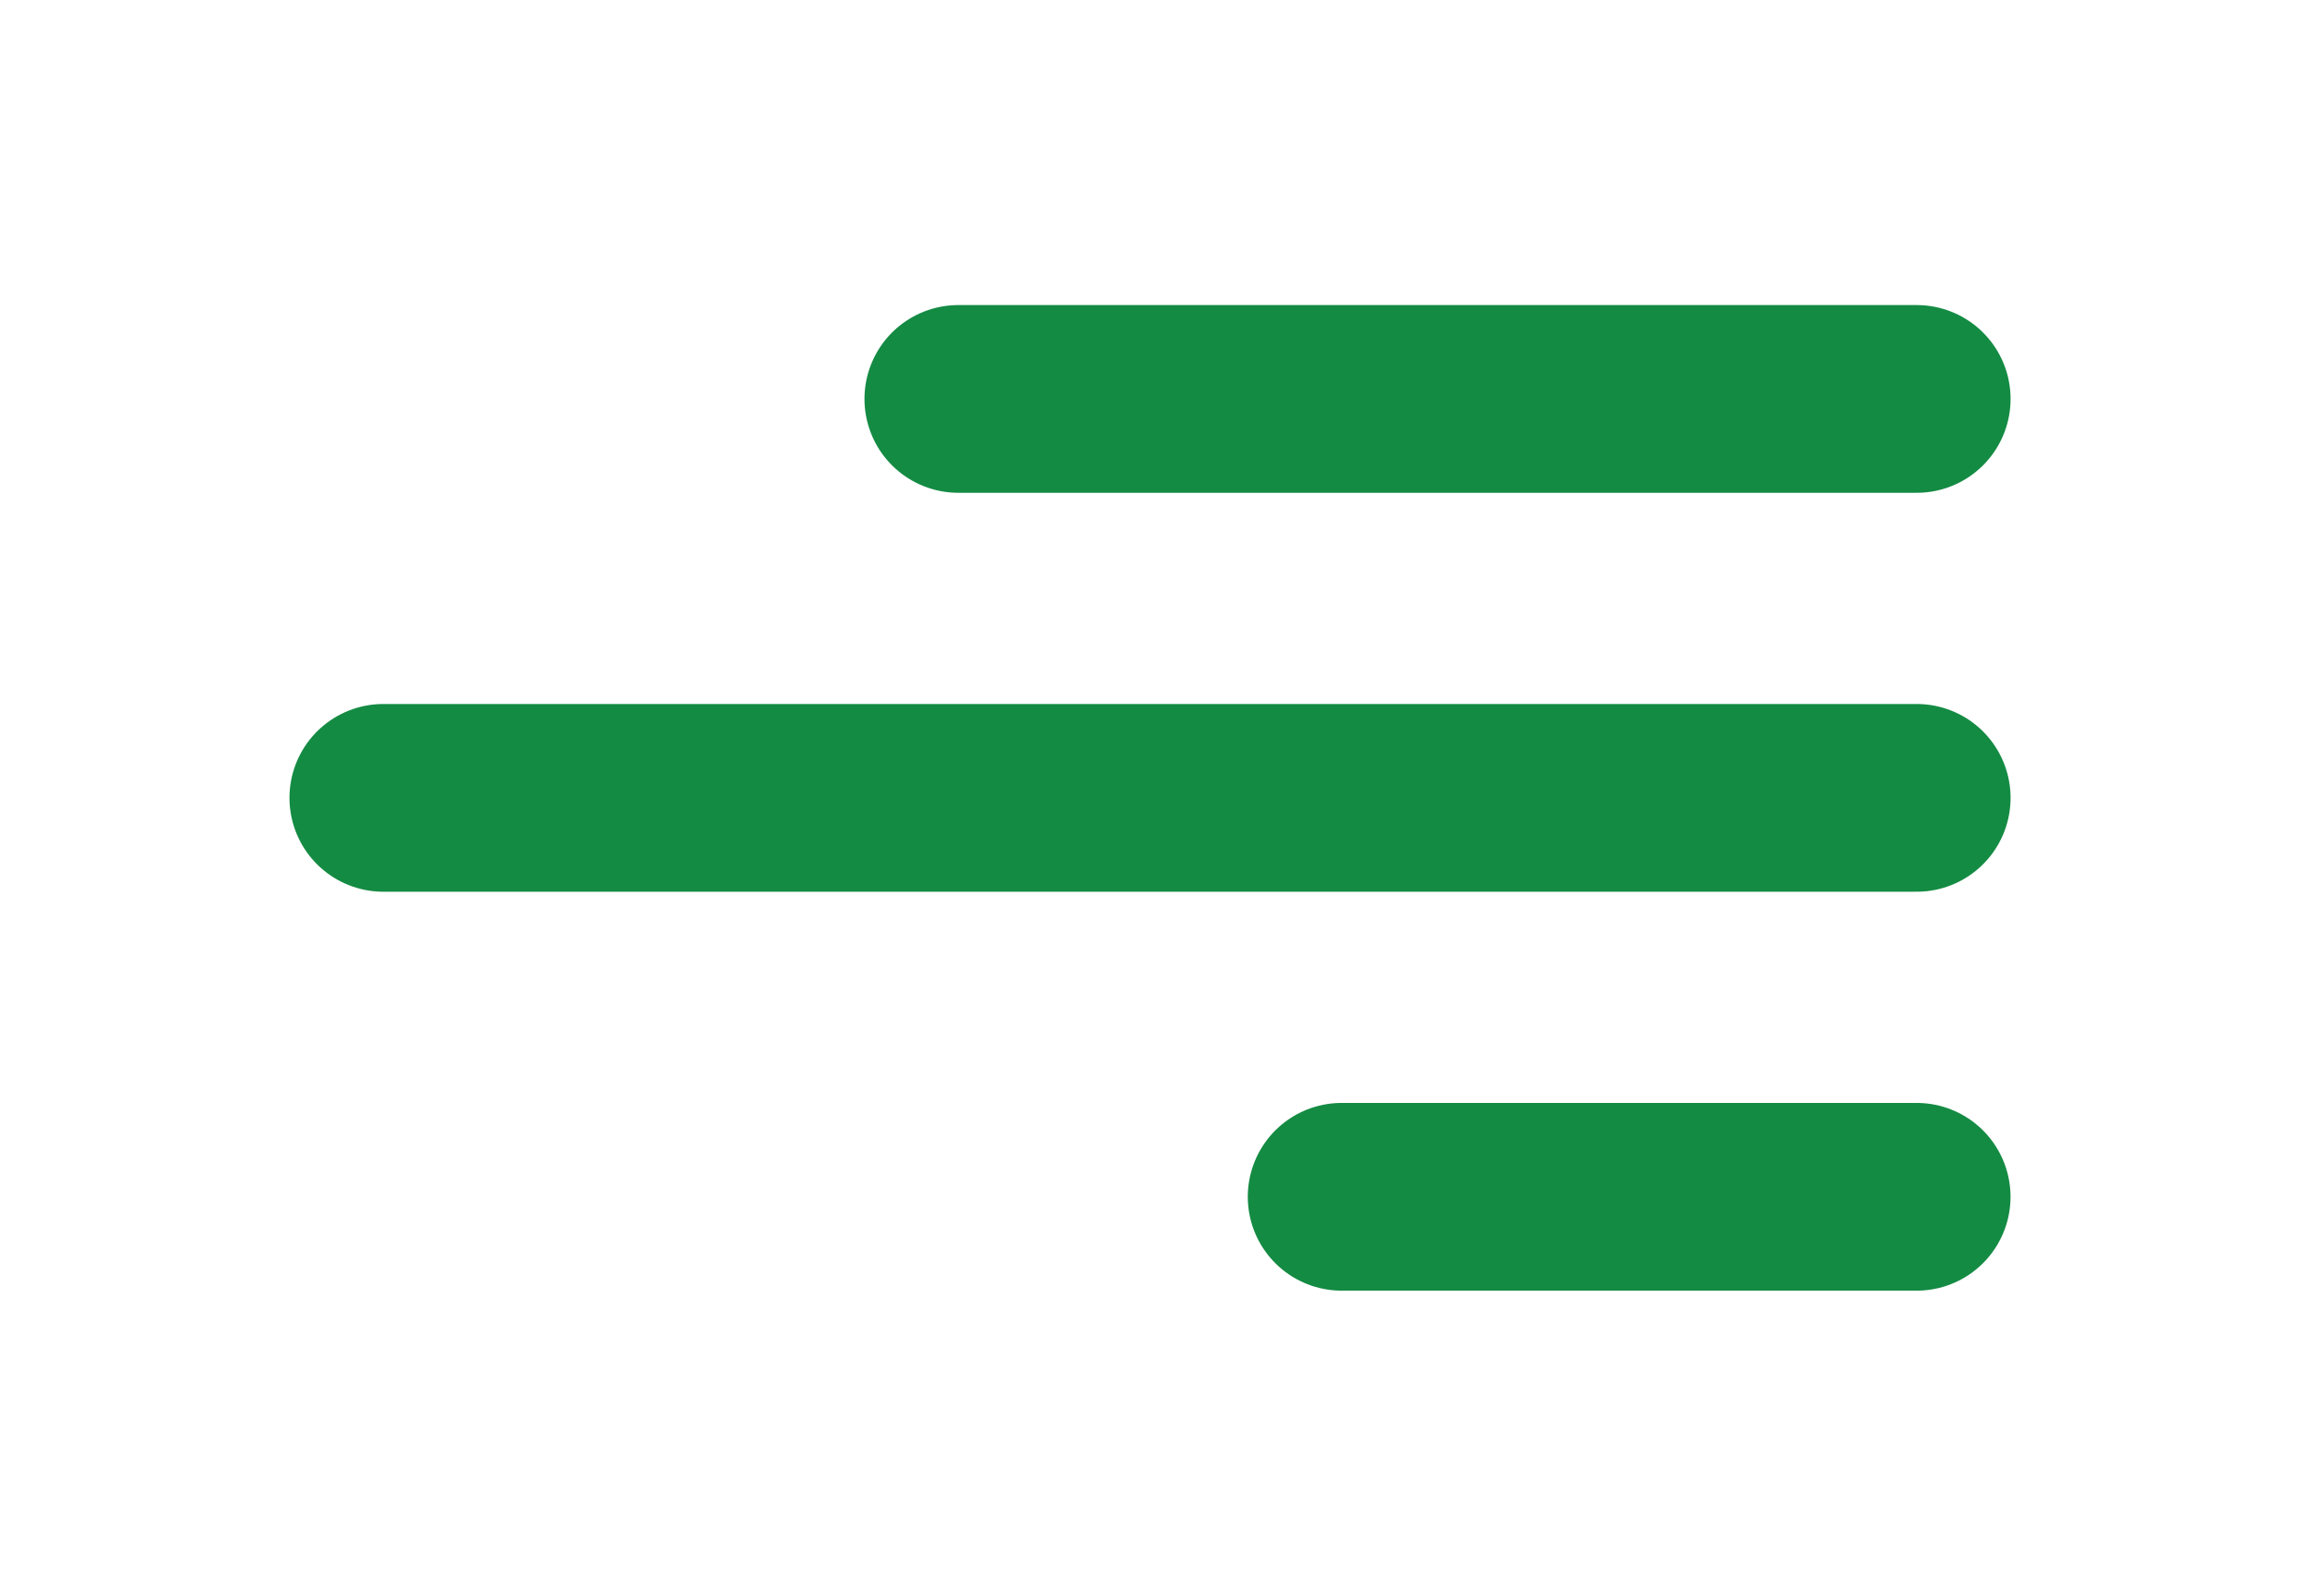 <svg width="49" height="34" viewBox="0 0 49 34" fill="none" xmlns="http://www.w3.org/2000/svg">
<g clip-path="url(#clip0_606_58981)">
<path d="M40.834 8.5L20.417 8.5" stroke="#148B43" stroke-width="4" stroke-linecap="round" stroke-linejoin="round"/>
<path d="M40.834 17L8.167 17" stroke="#148B43" stroke-width="4" stroke-linecap="round" stroke-linejoin="round"/>
<path d="M40.833 25.5L28.583 25.5" stroke="#148B43" stroke-width="4" stroke-linecap="round" stroke-linejoin="round"/>
</g>
<defs>
<clipPath id="clip0_606_58981">
<rect width="34" height="49" fill="white" transform="translate(0 34) rotate(-90)"/>
</clipPath>
</defs>
</svg>
